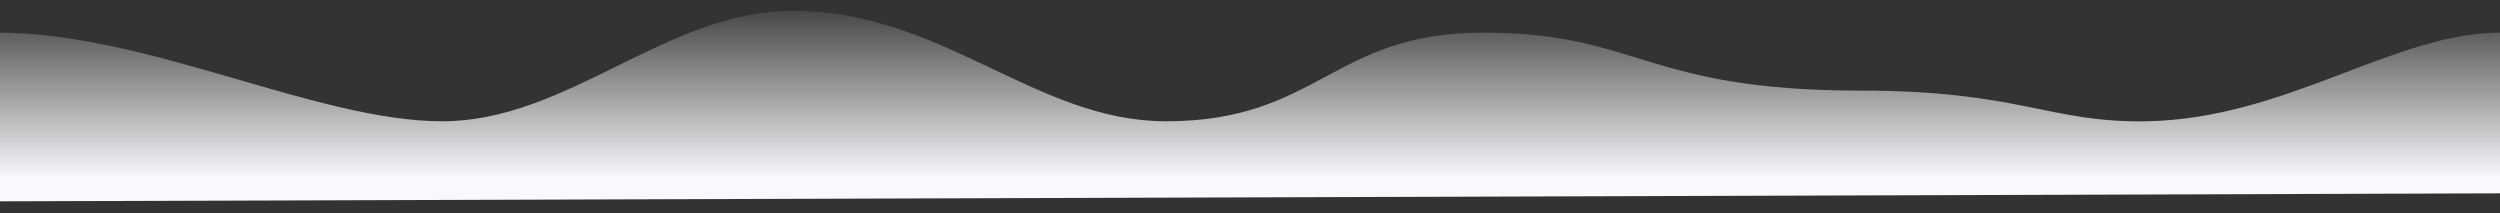 <svg xmlns="http://www.w3.org/2000/svg" width="3000" height="256" fill="none"><rect width="100%" height="100%" fill="#333333" stroke="none"/><g clip-path="url(#a)"><mask id="b" width="3000" height="256" x="0" y="0" maskUnits="userSpaceOnUse" style="mask-type:luminance"><path fill="#fff" d="M0 0h3000v256H0V0Z"/></mask><g mask="url(#b)"><path fill="url(#c)" d="M-126 79.5C-47.292 60.147-74.71 39.179-2 39.179c179.46 0 381.926 106.356 532.697 106.356C681.469 145.535 799.159 13 951.301 13c179.889 0 291.009 132.535 447.899 132.535 182.68 0 199.58-106.356 380.33-106.356 187.16 0 193.47 69.549 453.35 69.549 191 0 226.44 38.871 343.06 36.807C2743.54 142.571 2873 39.179 3000 39.179v192.83L-126 242V79.5Z"/></g></g><defs><linearGradient id="c" x1="1437" x2="1437" y1="13" y2="213.537" gradientUnits="userSpaceOnUse"><stop stop-color="#F7F9FC" stop-opacity=".1"/><stop offset="1" stop-color="#F7F9FC"/></linearGradient><clipPath id="a"><path fill="#fff" d="M0 0h3000v256H0z"/></clipPath></defs></svg>

